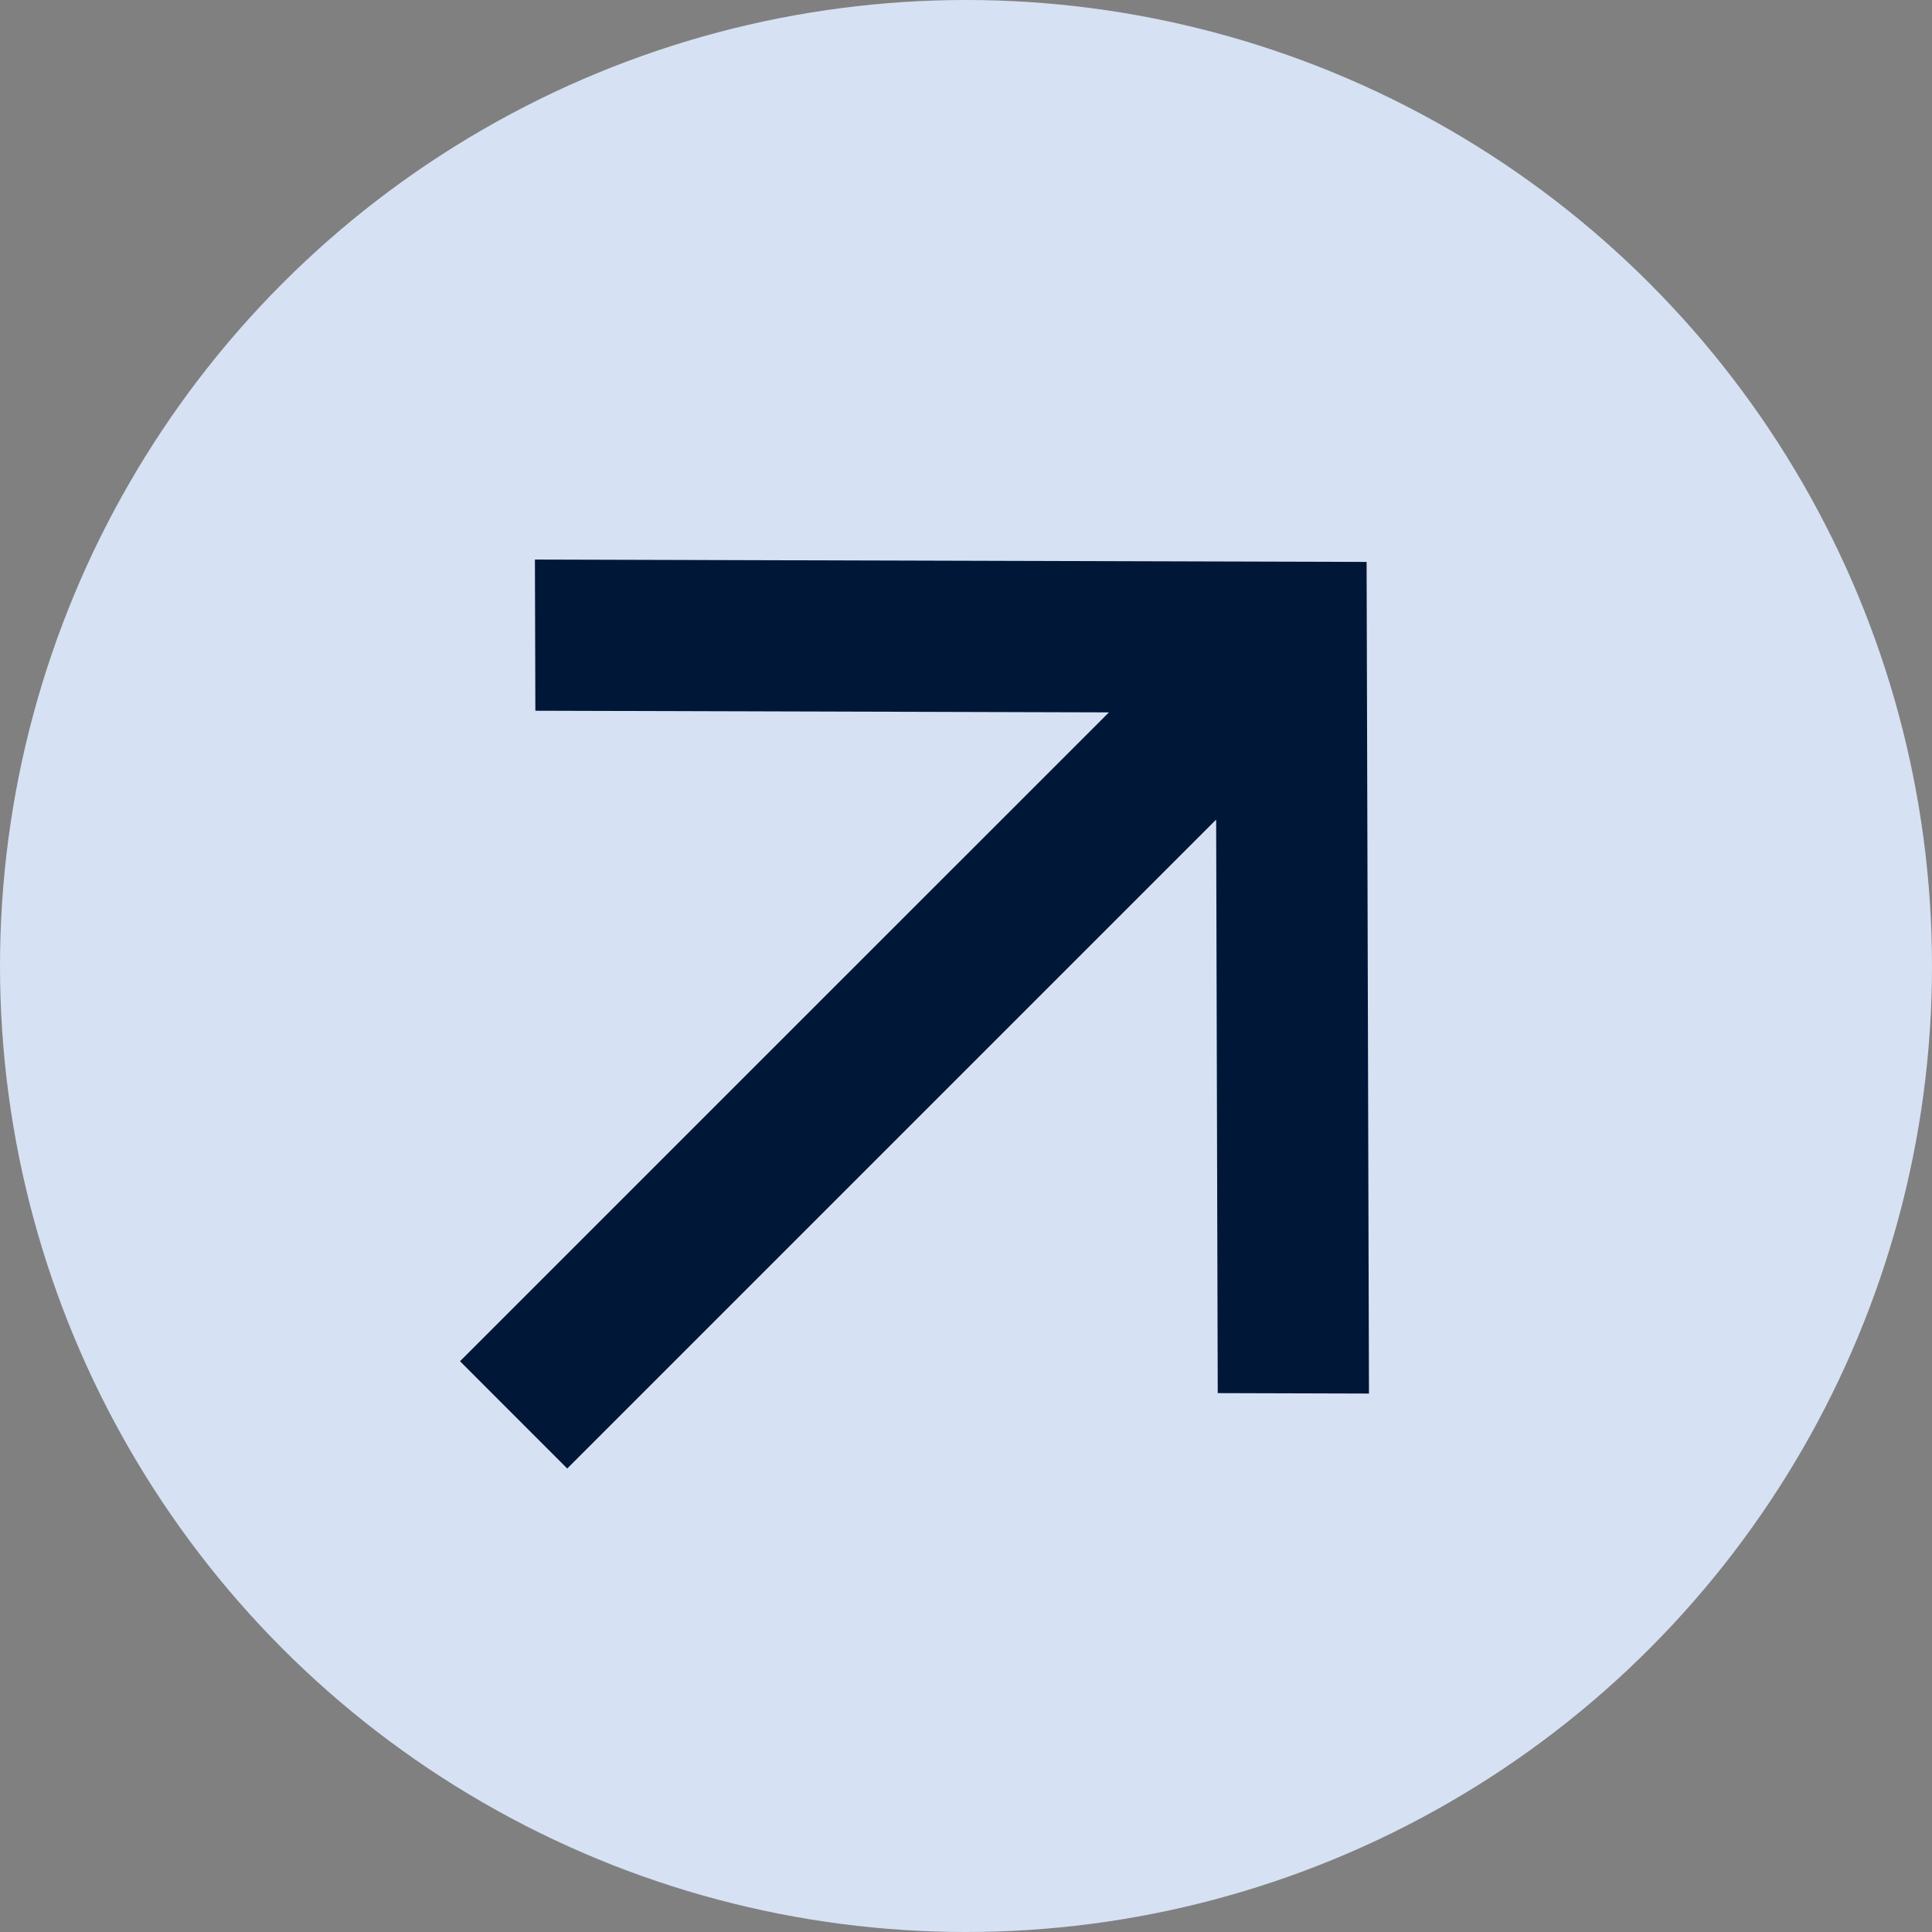 <svg width="40" height="40" viewBox="0 0 40 40" fill="none" xmlns="http://www.w3.org/2000/svg">
<rect x="0" y="0" width="40" height="40" fill="#808080" stroke="none"/>
<circle cx="20" cy="20" r="20" fill="#DFECFF" fill-opacity="0.9"/>
<path d="M25.179 16.969L11.744 30.404L9.524 28.183L22.959 14.749L11.084 14.715L11.075 11.585L28.294 11.634L28.343 28.852L25.212 28.843L25.179 16.969Z" fill="#001738"/>
</svg>

